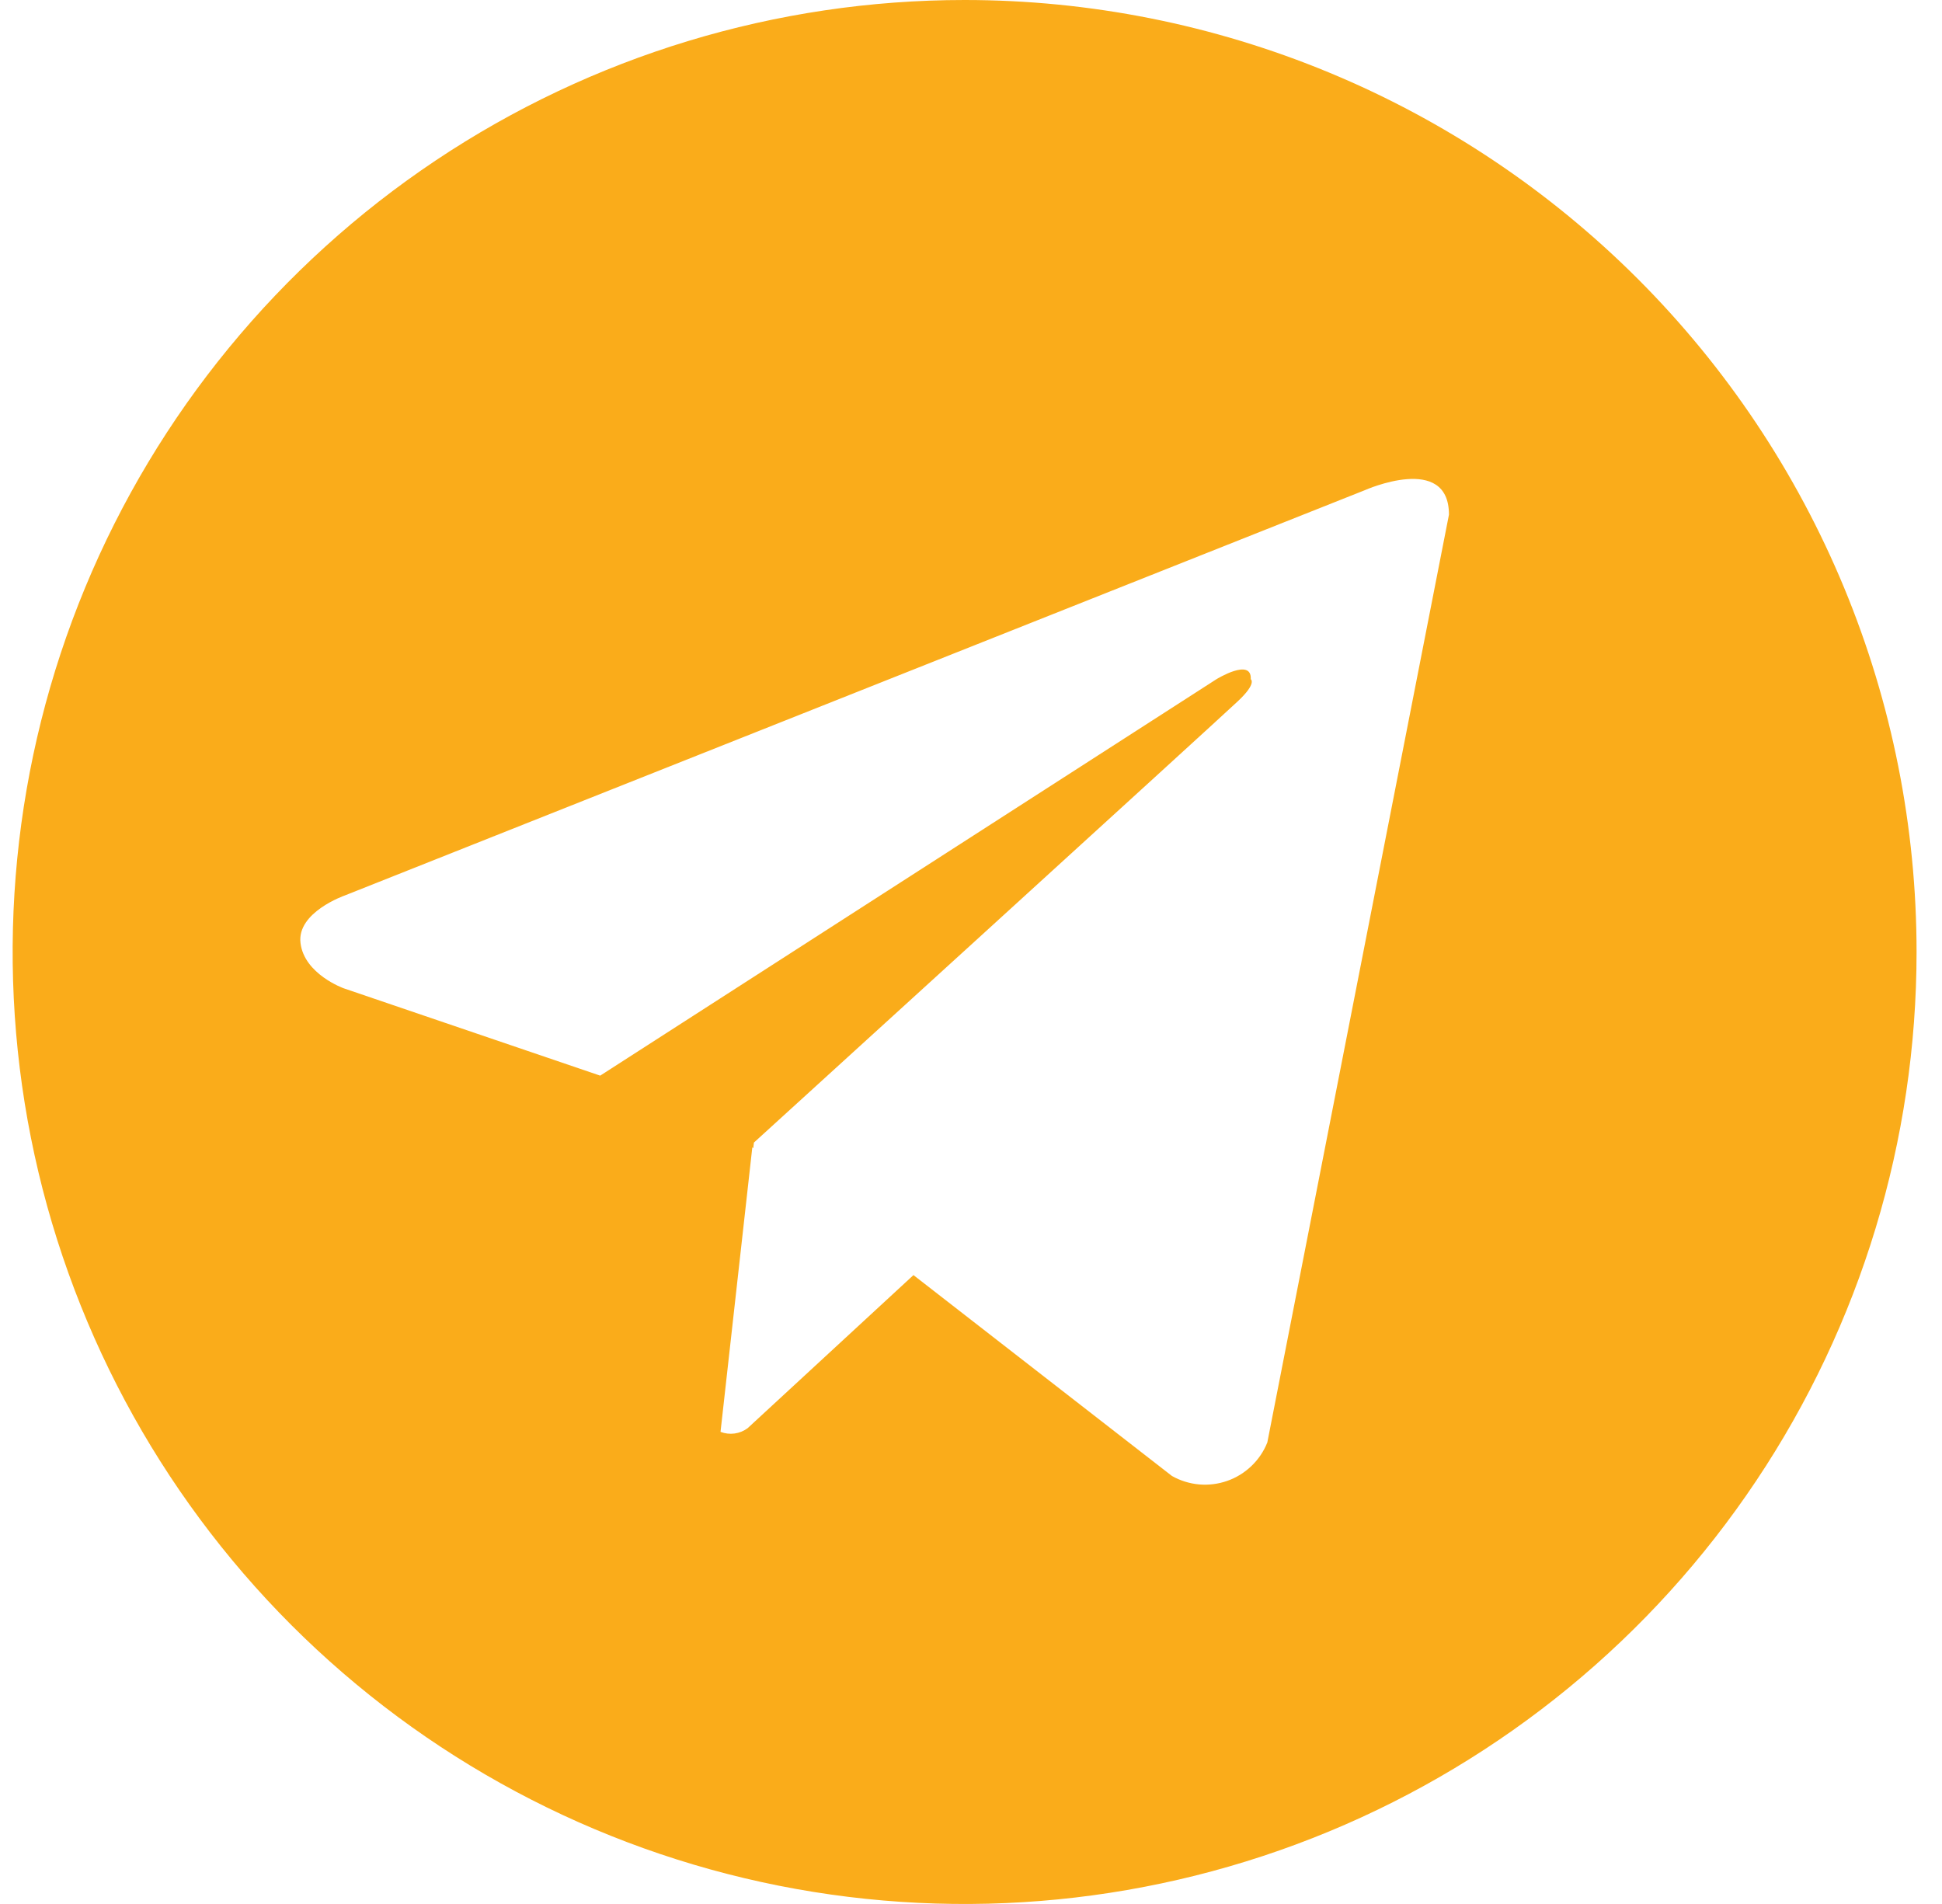 <?xml version="1.0" encoding="UTF-8"?> <svg xmlns="http://www.w3.org/2000/svg" width="51" height="50" viewBox="0 0 51 50" fill="none"><path d="M25.332 0C20.387 0 15.554 1.466 11.443 4.213C7.332 6.96 4.127 10.865 2.235 15.433C0.343 20.001 -0.152 25.028 0.812 29.877C1.777 34.727 4.158 39.181 7.654 42.678C11.151 46.174 15.605 48.555 20.455 49.52C25.304 50.484 30.331 49.989 34.899 48.097C39.467 46.205 43.372 43.001 46.119 38.889C48.866 34.778 50.332 29.945 50.332 25C50.332 21.717 49.685 18.466 48.429 15.433C47.173 12.4 45.331 9.644 43.01 7.322C40.688 5.001 37.932 3.159 34.899 1.903C31.866 0.647 28.615 0 25.332 0ZM33.282 37.88C33.189 38.114 33.047 38.324 32.865 38.498C32.683 38.672 32.467 38.806 32.229 38.889C31.992 38.972 31.74 39.004 31.489 38.982C31.239 38.959 30.996 38.884 30.777 38.76L23.989 33.485L19.634 37.505C19.533 37.58 19.415 37.628 19.291 37.645C19.166 37.662 19.04 37.647 18.922 37.602L19.757 30.13L19.782 30.152L19.799 30.005C19.799 30.005 32.012 18.885 32.51 18.413C33.014 17.94 32.847 17.837 32.847 17.837C32.877 17.262 31.945 17.837 31.945 17.837L15.762 28.247L9.025 25.953C9.025 25.953 7.99 25.582 7.892 24.765C7.79 23.955 9.057 23.515 9.057 23.515L35.849 12.87C35.849 12.87 38.052 11.89 38.052 13.515L33.282 37.88Z" fill="#FAAC1A"></path></svg> 